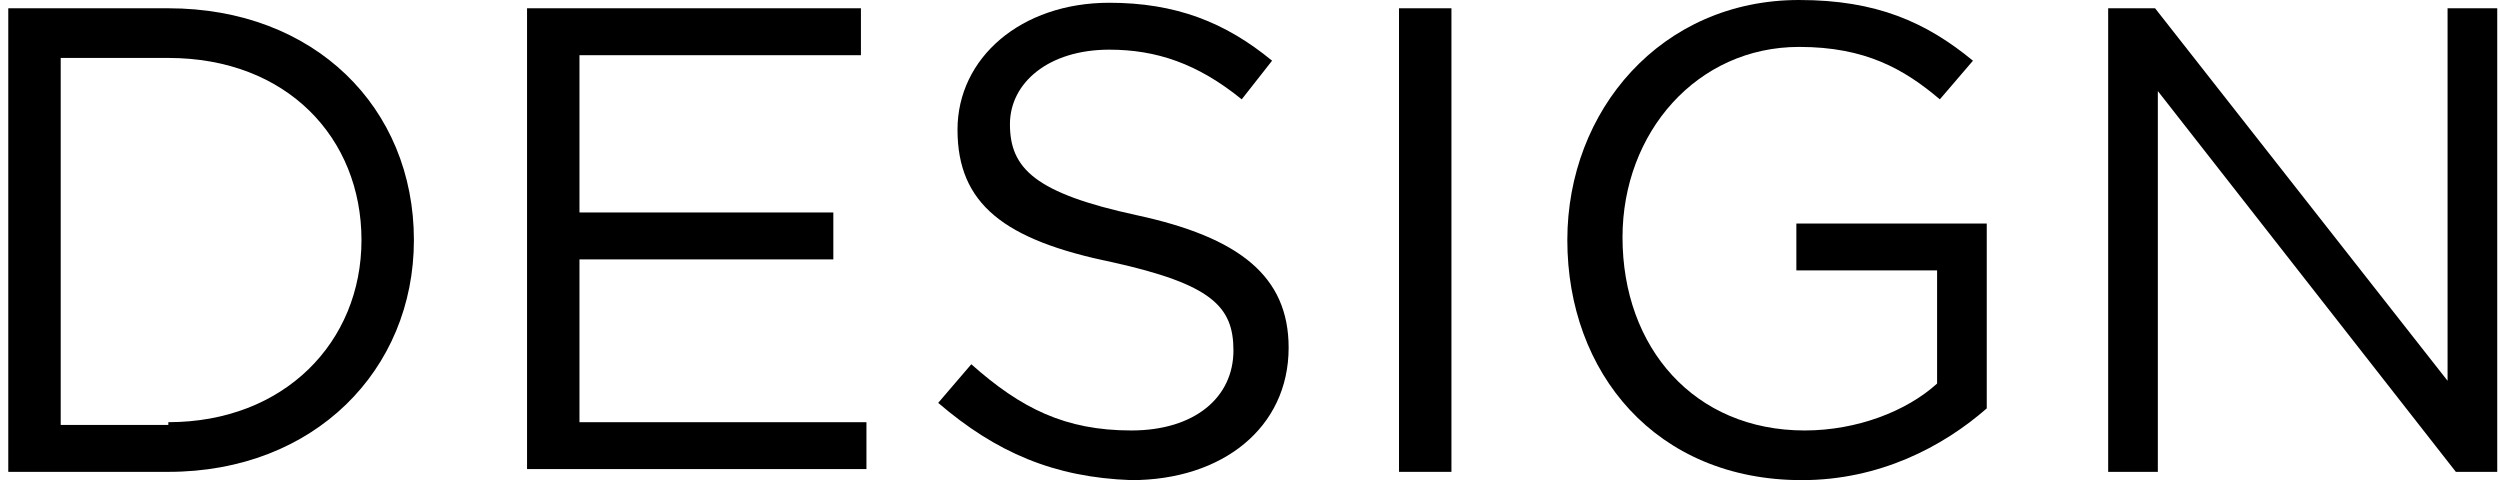 <?xml version="1.0" encoding="utf-8"?>
<!-- Generator: Adobe Illustrator 24.3.0, SVG Export Plug-In . SVG Version: 6.00 Build 0)  -->
<svg version="1.1" id="レイヤー_1" xmlns="http://www.w3.org/2000/svg" xmlns:xlink="http://www.w3.org/1999/xlink" x="0px"
	 y="0px" viewBox="0 0 90.6 17.4" style="enable-background:new 0 0 90.6 17.4;" xml:space="preserve">
<g>
	<path d="M0.3,0.3h5.8c5.3,0,8.9,3.6,8.9,8.4v0c0,4.7-3.6,8.4-8.9,8.4H0.3V0.3z M6.1,15.3c4.2,0,7-2.9,7-6.6v0c0-3.7-2.7-6.6-7-6.6
		H2.2v13.3H6.1z"/>
	<path d="M19.1,0.3h12.1V2H21v5.7h9.2v1.7H21v5.9h10.4v1.7H19.1V0.3z"/>
	<path d="M34,14.6l1.2-1.4c1.8,1.6,3.4,2.4,5.8,2.4c2.3,0,3.7-1.2,3.7-2.9v0c0-1.6-0.8-2.4-4.4-3.2c-3.9-0.8-5.6-2.1-5.6-4.8v0
		c0-2.6,2.3-4.6,5.5-4.6c2.4,0,4.2,0.7,5.9,2.1L45,3.6c-1.6-1.3-3.1-1.8-4.8-1.8c-2.2,0-3.6,1.2-3.6,2.7v0c0,1.6,0.9,2.5,4.6,3.3
		c3.7,0.8,5.5,2.2,5.5,4.8v0c0,2.9-2.4,4.8-5.7,4.8C38.2,17.3,36.1,16.4,34,14.6z"/>
	<path d="M50.7,0.3h1.9v16.8h-1.9V0.3z"/>
	<path d="M56.8,8.7L56.8,8.7c0-4.7,3.4-8.7,8.4-8.7c2.8,0,4.6,0.8,6.3,2.2l-1.2,1.4c-1.3-1.1-2.7-1.9-5.1-1.9
		c-3.7,0-6.4,3.1-6.4,6.9v0c0,4,2.6,7,6.6,7c1.9,0,3.7-0.7,4.8-1.7V9.8h-5.1V8.1H72v6.7c-1.6,1.4-3.9,2.6-6.7,2.6
		C60,17.4,56.8,13.5,56.8,8.7z"/>
	<path d="M76.3,0.3h1.8l10.6,13.5V0.3h1.8v16.8H89L78.2,3.3v13.8h-1.8V0.3z"/>
</g>
</svg>
